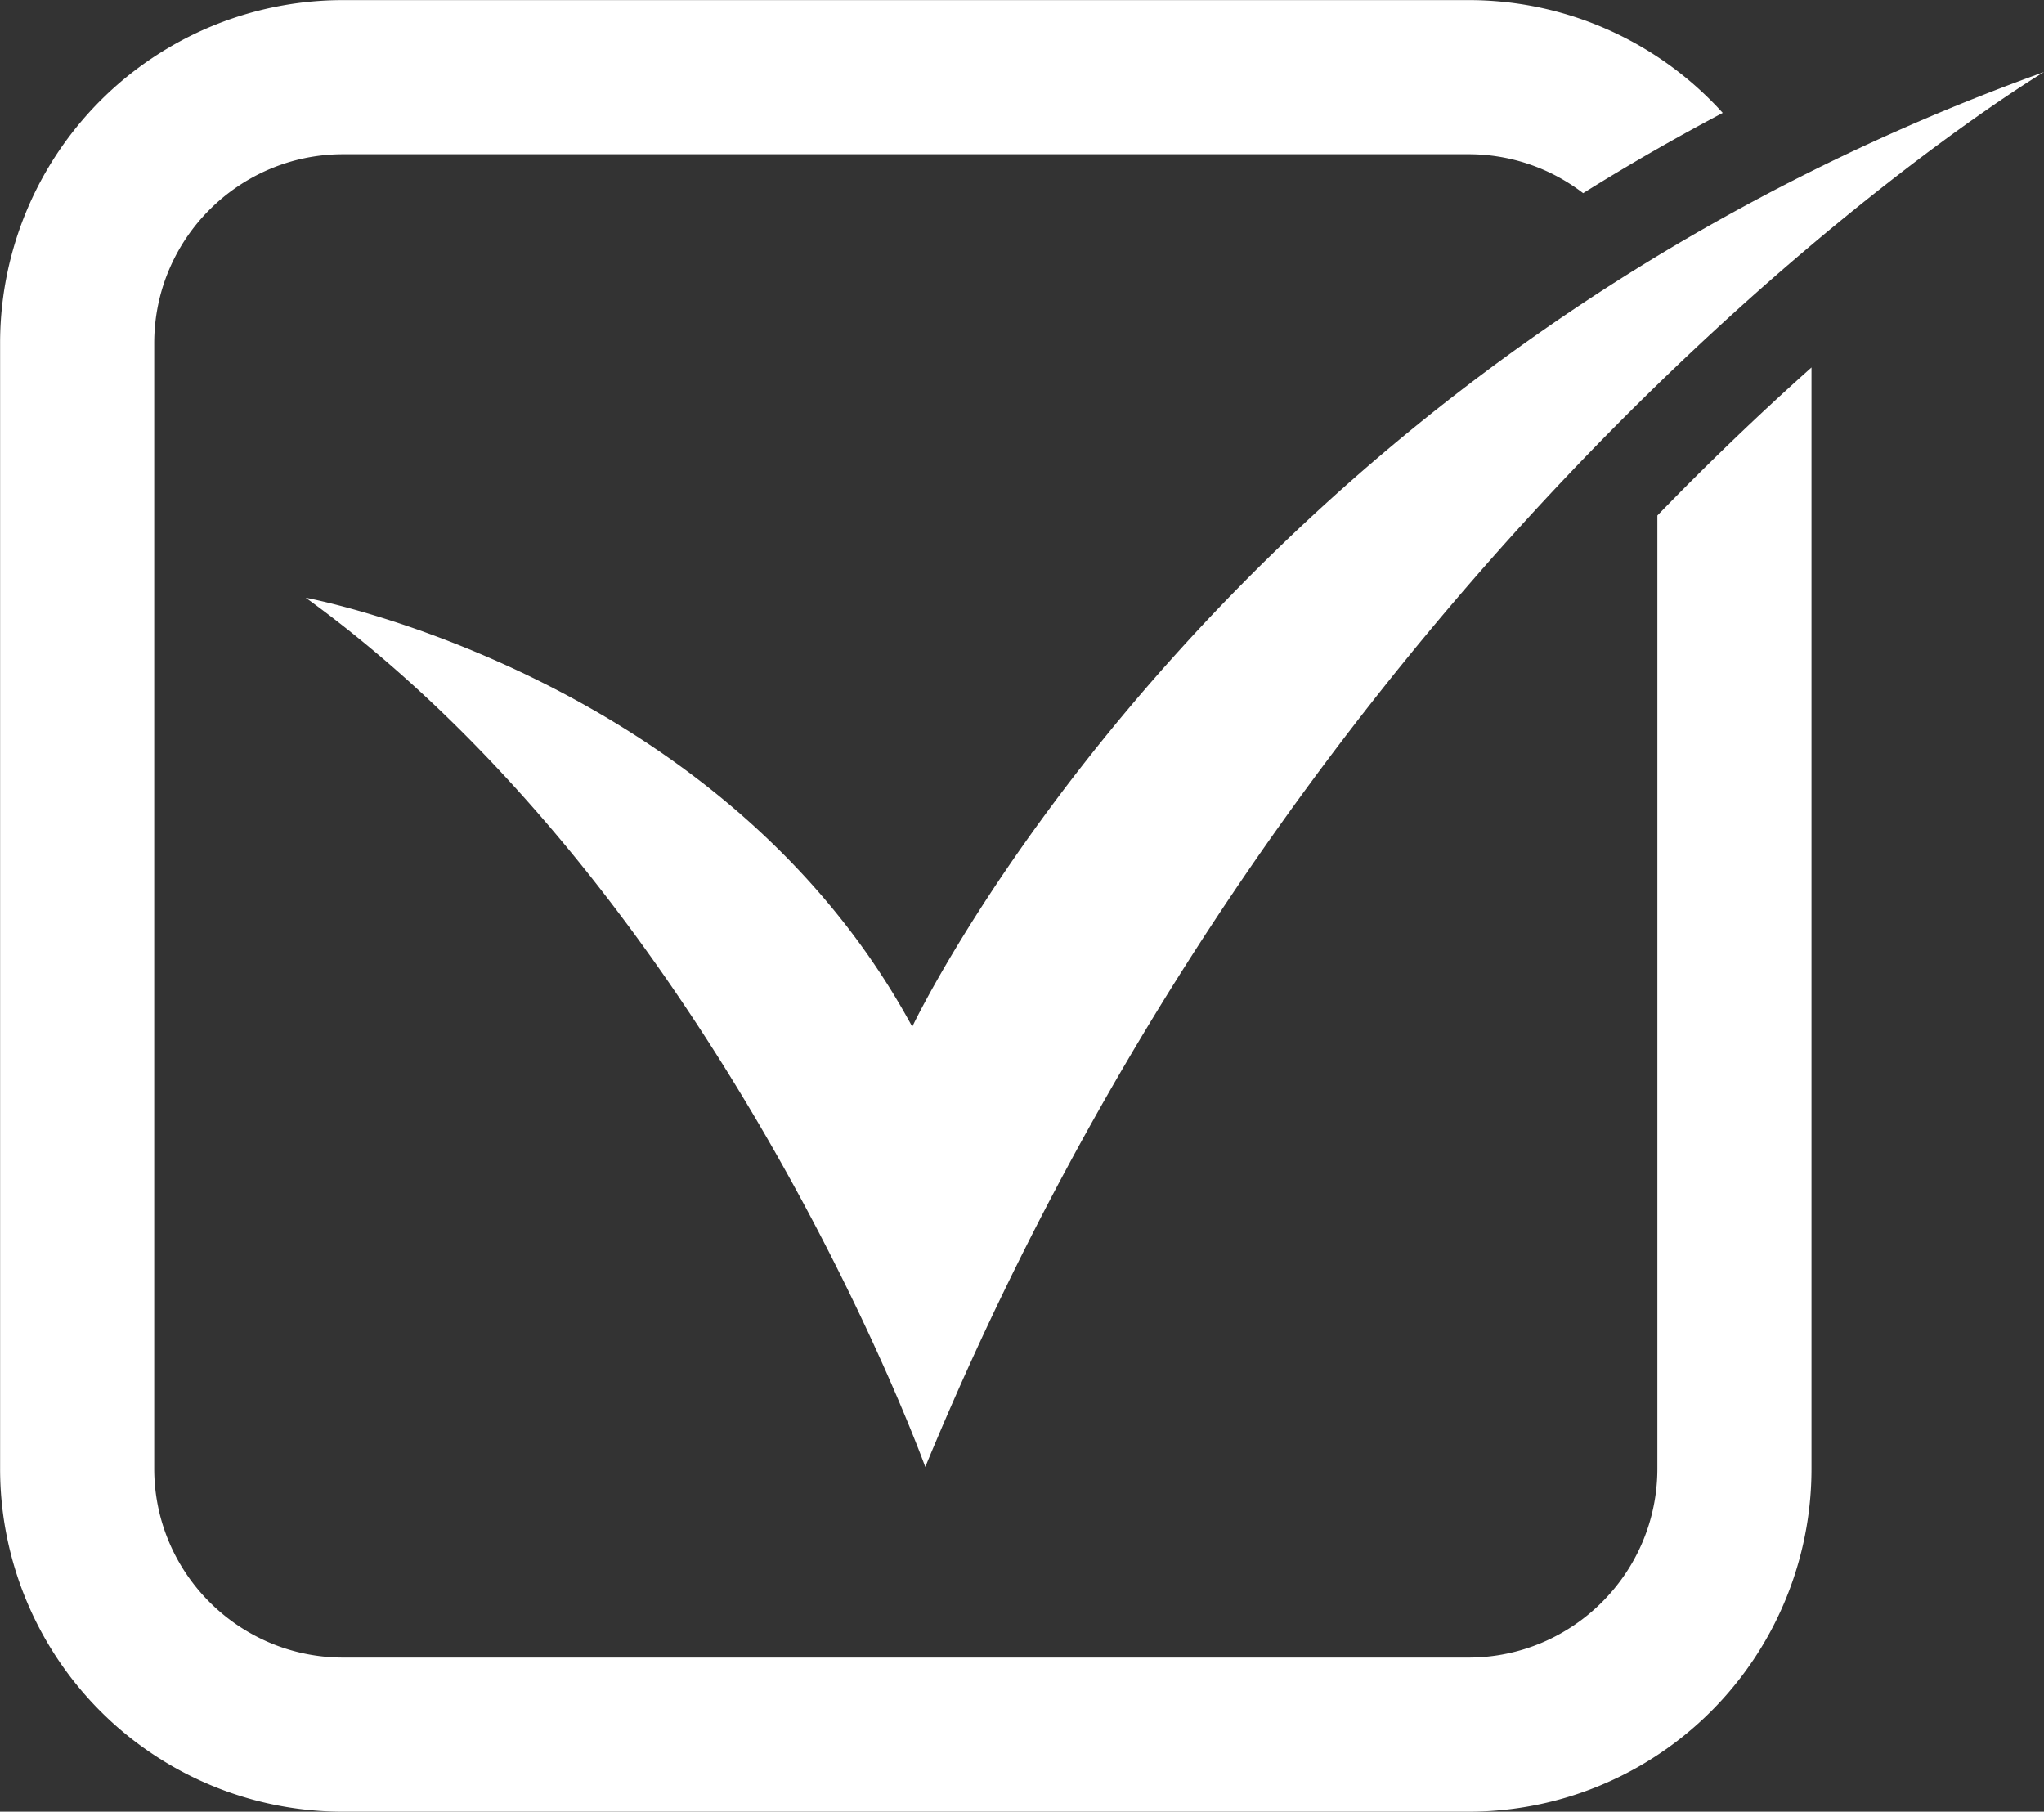 <?xml version="1.0" encoding="UTF-8" standalone="no"?><svg xmlns="http://www.w3.org/2000/svg" xmlns:xlink="http://www.w3.org/1999/xlink" data-name="Layer 1" fill="#000000" height="1763.1" preserveAspectRatio="xMidYMid meet" version="1" viewBox="618.9 618.9 1989.4 1763.1" width="1989.4" zoomAndPan="magnify"><rect x="618.9" y="618.9" width="1989.4" height="1763.1" fill="#333333" stroke="none"/><g id="change1_1"><path d="M2382,976.49V2048.15A333.64,333.64,0,0,1,2048.15,2382H952.85A333.65,333.65,0,0,1,619,2048.15V952.85A333.64,333.64,0,0,1,952.85,619h1095.3a333.07,333.07,0,0,1,236.07,97.78q5.87,5.87,11.41,12-69.4,36.62-135.88,78.09A182.86,182.86,0,0,0,2048.15,769H952.85C851.47,769,769,851.47,769,952.85v1095.3C769,2149.53,851.47,2232,952.85,2232h1095.3c101.38,0,183.85-82.47,183.85-183.85V1120.57q18.49-19.11,36.22-36.75C2307.91,1044.28,2346.1,1008.52,2382,976.49Z" fill="#ffffff"/></g><g id="change1_2"><path d="M2608.33,689c-1.49.89-97.51,58.43-237.53,177.77-42.66,36.35-89.4,78.45-138.8,126.43-227.78,221.24-512,567.57-712.54,1053.3,0,0-199.38-553.7-603-845.91,0,0,404.79,74.73,590.33,417.5,0,0,201.87-427.06,709.16-740.27q62.3-38.48,130.8-74.35A2107.67,2107.67,0,0,1,2608.33,689Z" fill="#ffffff"/></g></svg>